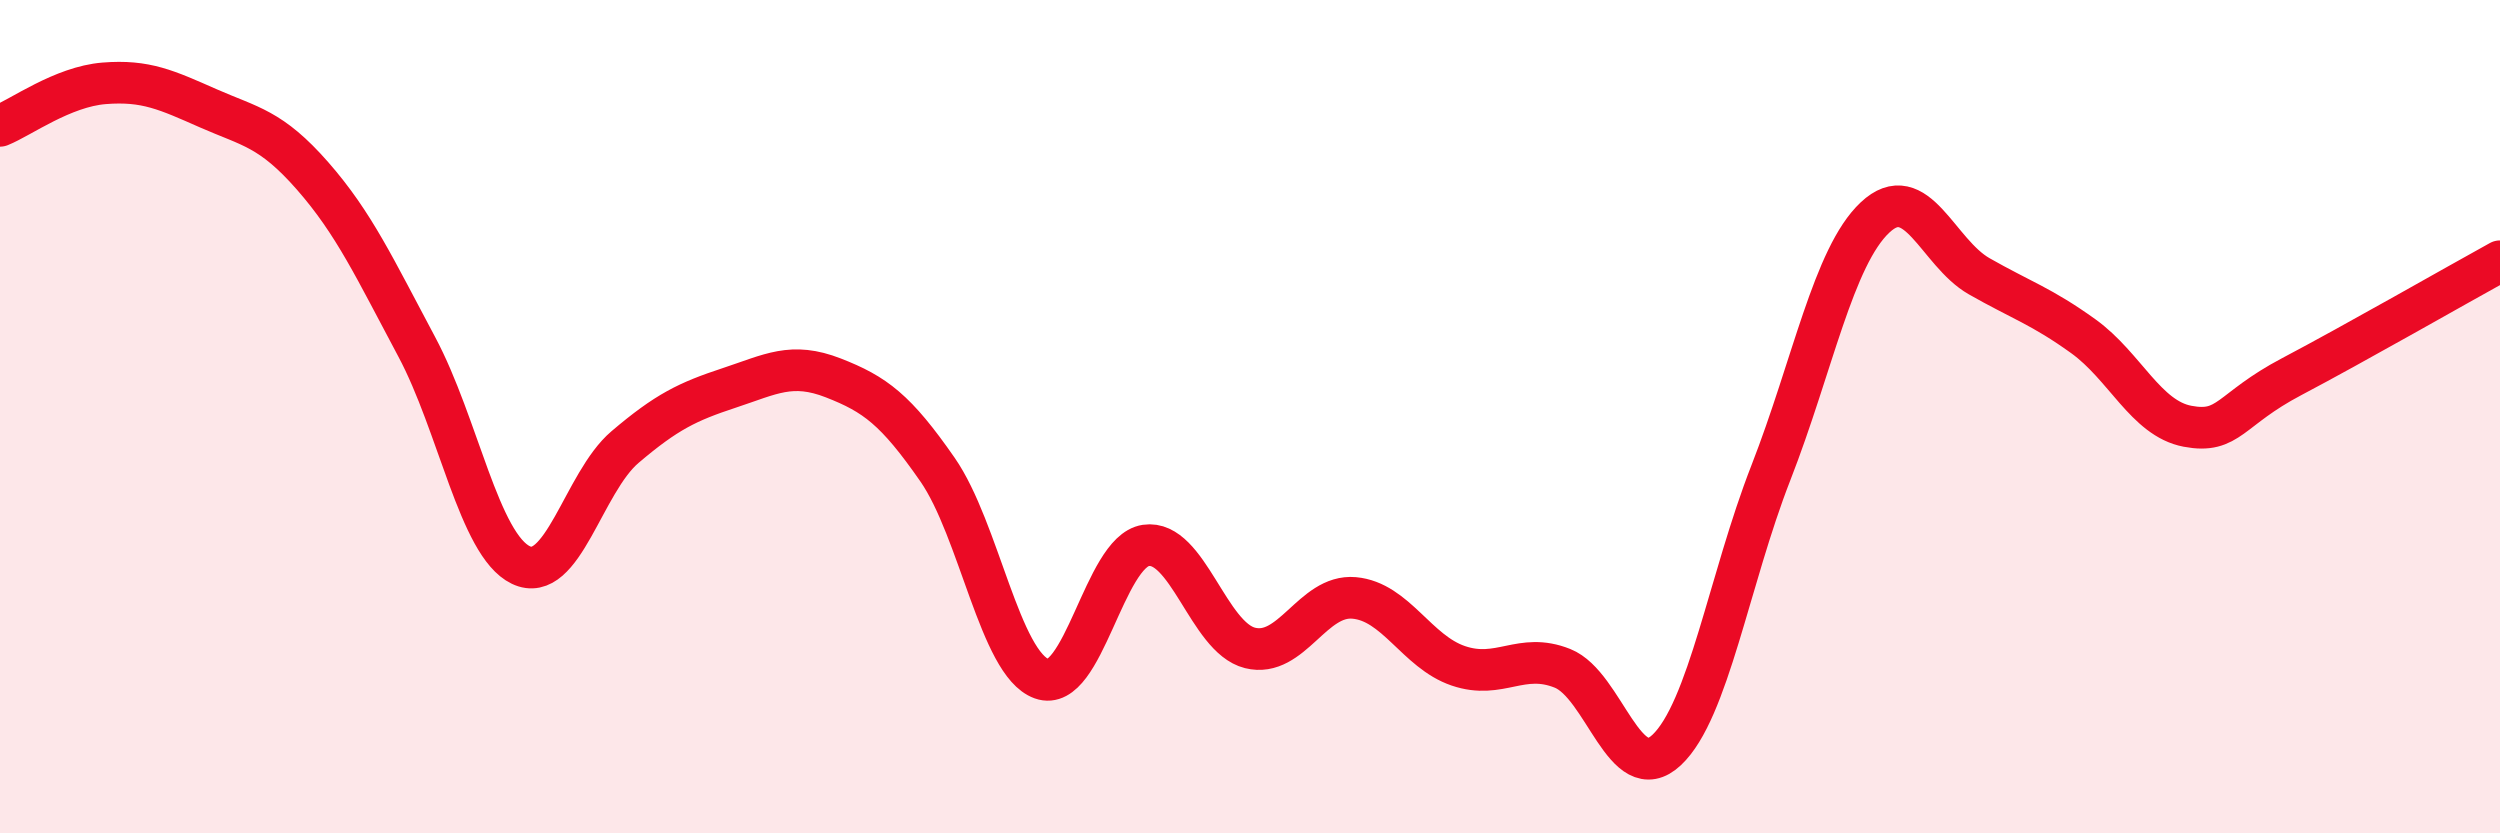 
    <svg width="60" height="20" viewBox="0 0 60 20" xmlns="http://www.w3.org/2000/svg">
      <path
        d="M 0,3.02 C 0.5,2.82 1.5,2.08 2.5,2 C 3.5,1.92 4,2.16 5,2.6 C 6,3.04 6.5,3.08 7.5,4.22 C 8.5,5.36 9,6.45 10,8.32 C 11,10.19 11.5,13.08 12.5,13.56 C 13.5,14.04 14,11.58 15,10.73 C 16,9.88 16.5,9.64 17.5,9.31 C 18.5,8.98 19,8.68 20,9.07 C 21,9.46 21.5,9.83 22.5,11.27 C 23.5,12.71 24,15.93 25,16.29 C 26,16.65 26.5,13.24 27.5,13.09 C 28.5,12.94 29,15.3 30,15.55 C 31,15.8 31.5,14.26 32.5,14.35 C 33.5,14.44 34,15.64 35,15.98 C 36,16.32 36.5,15.64 37.5,16.04 C 38.5,16.44 39,18.94 40,18 C 41,17.06 41.5,13.91 42.5,11.35 C 43.5,8.79 44,6.16 45,5.22 C 46,4.28 46.5,6.06 47.5,6.63 C 48.5,7.2 49,7.35 50,8.07 C 51,8.79 51.5,10.04 52.5,10.23 C 53.5,10.42 53.5,9.83 55,9.04 C 56.5,8.25 59,6.82 60,6.27L60 20L0 20Z"
        fill="#EB0A25"
        opacity="0.1"
        stroke-linecap="round"
        stroke-linejoin="round"
      />
      <path
        d="M 0,3.02 C 0.5,2.82 1.5,2.08 2.5,2 C 3.5,1.92 4,2.16 5,2.6 C 6,3.04 6.5,3.08 7.5,4.22 C 8.5,5.36 9,6.45 10,8.32 C 11,10.19 11.5,13.08 12.5,13.56 C 13.5,14.04 14,11.58 15,10.73 C 16,9.88 16.5,9.64 17.5,9.31 C 18.5,8.98 19,8.68 20,9.07 C 21,9.46 21.5,9.83 22.5,11.27 C 23.5,12.71 24,15.93 25,16.29 C 26,16.65 26.5,13.24 27.5,13.09 C 28.5,12.94 29,15.3 30,15.55 C 31,15.8 31.5,14.26 32.5,14.35 C 33.5,14.44 34,15.64 35,15.98 C 36,16.32 36.5,15.64 37.5,16.04 C 38.5,16.44 39,18.94 40,18 C 41,17.06 41.5,13.91 42.5,11.35 C 43.5,8.79 44,6.16 45,5.22 C 46,4.28 46.5,6.06 47.5,6.63 C 48.5,7.2 49,7.35 50,8.07 C 51,8.79 51.5,10.04 52.5,10.23 C 53.5,10.42 53.5,9.83 55,9.04 C 56.5,8.25 59,6.82 60,6.27"
        stroke="#EB0A25"
        stroke-width="1"
        fill="none"
        stroke-linecap="round"
        stroke-linejoin="round"
      />
    </svg>
  